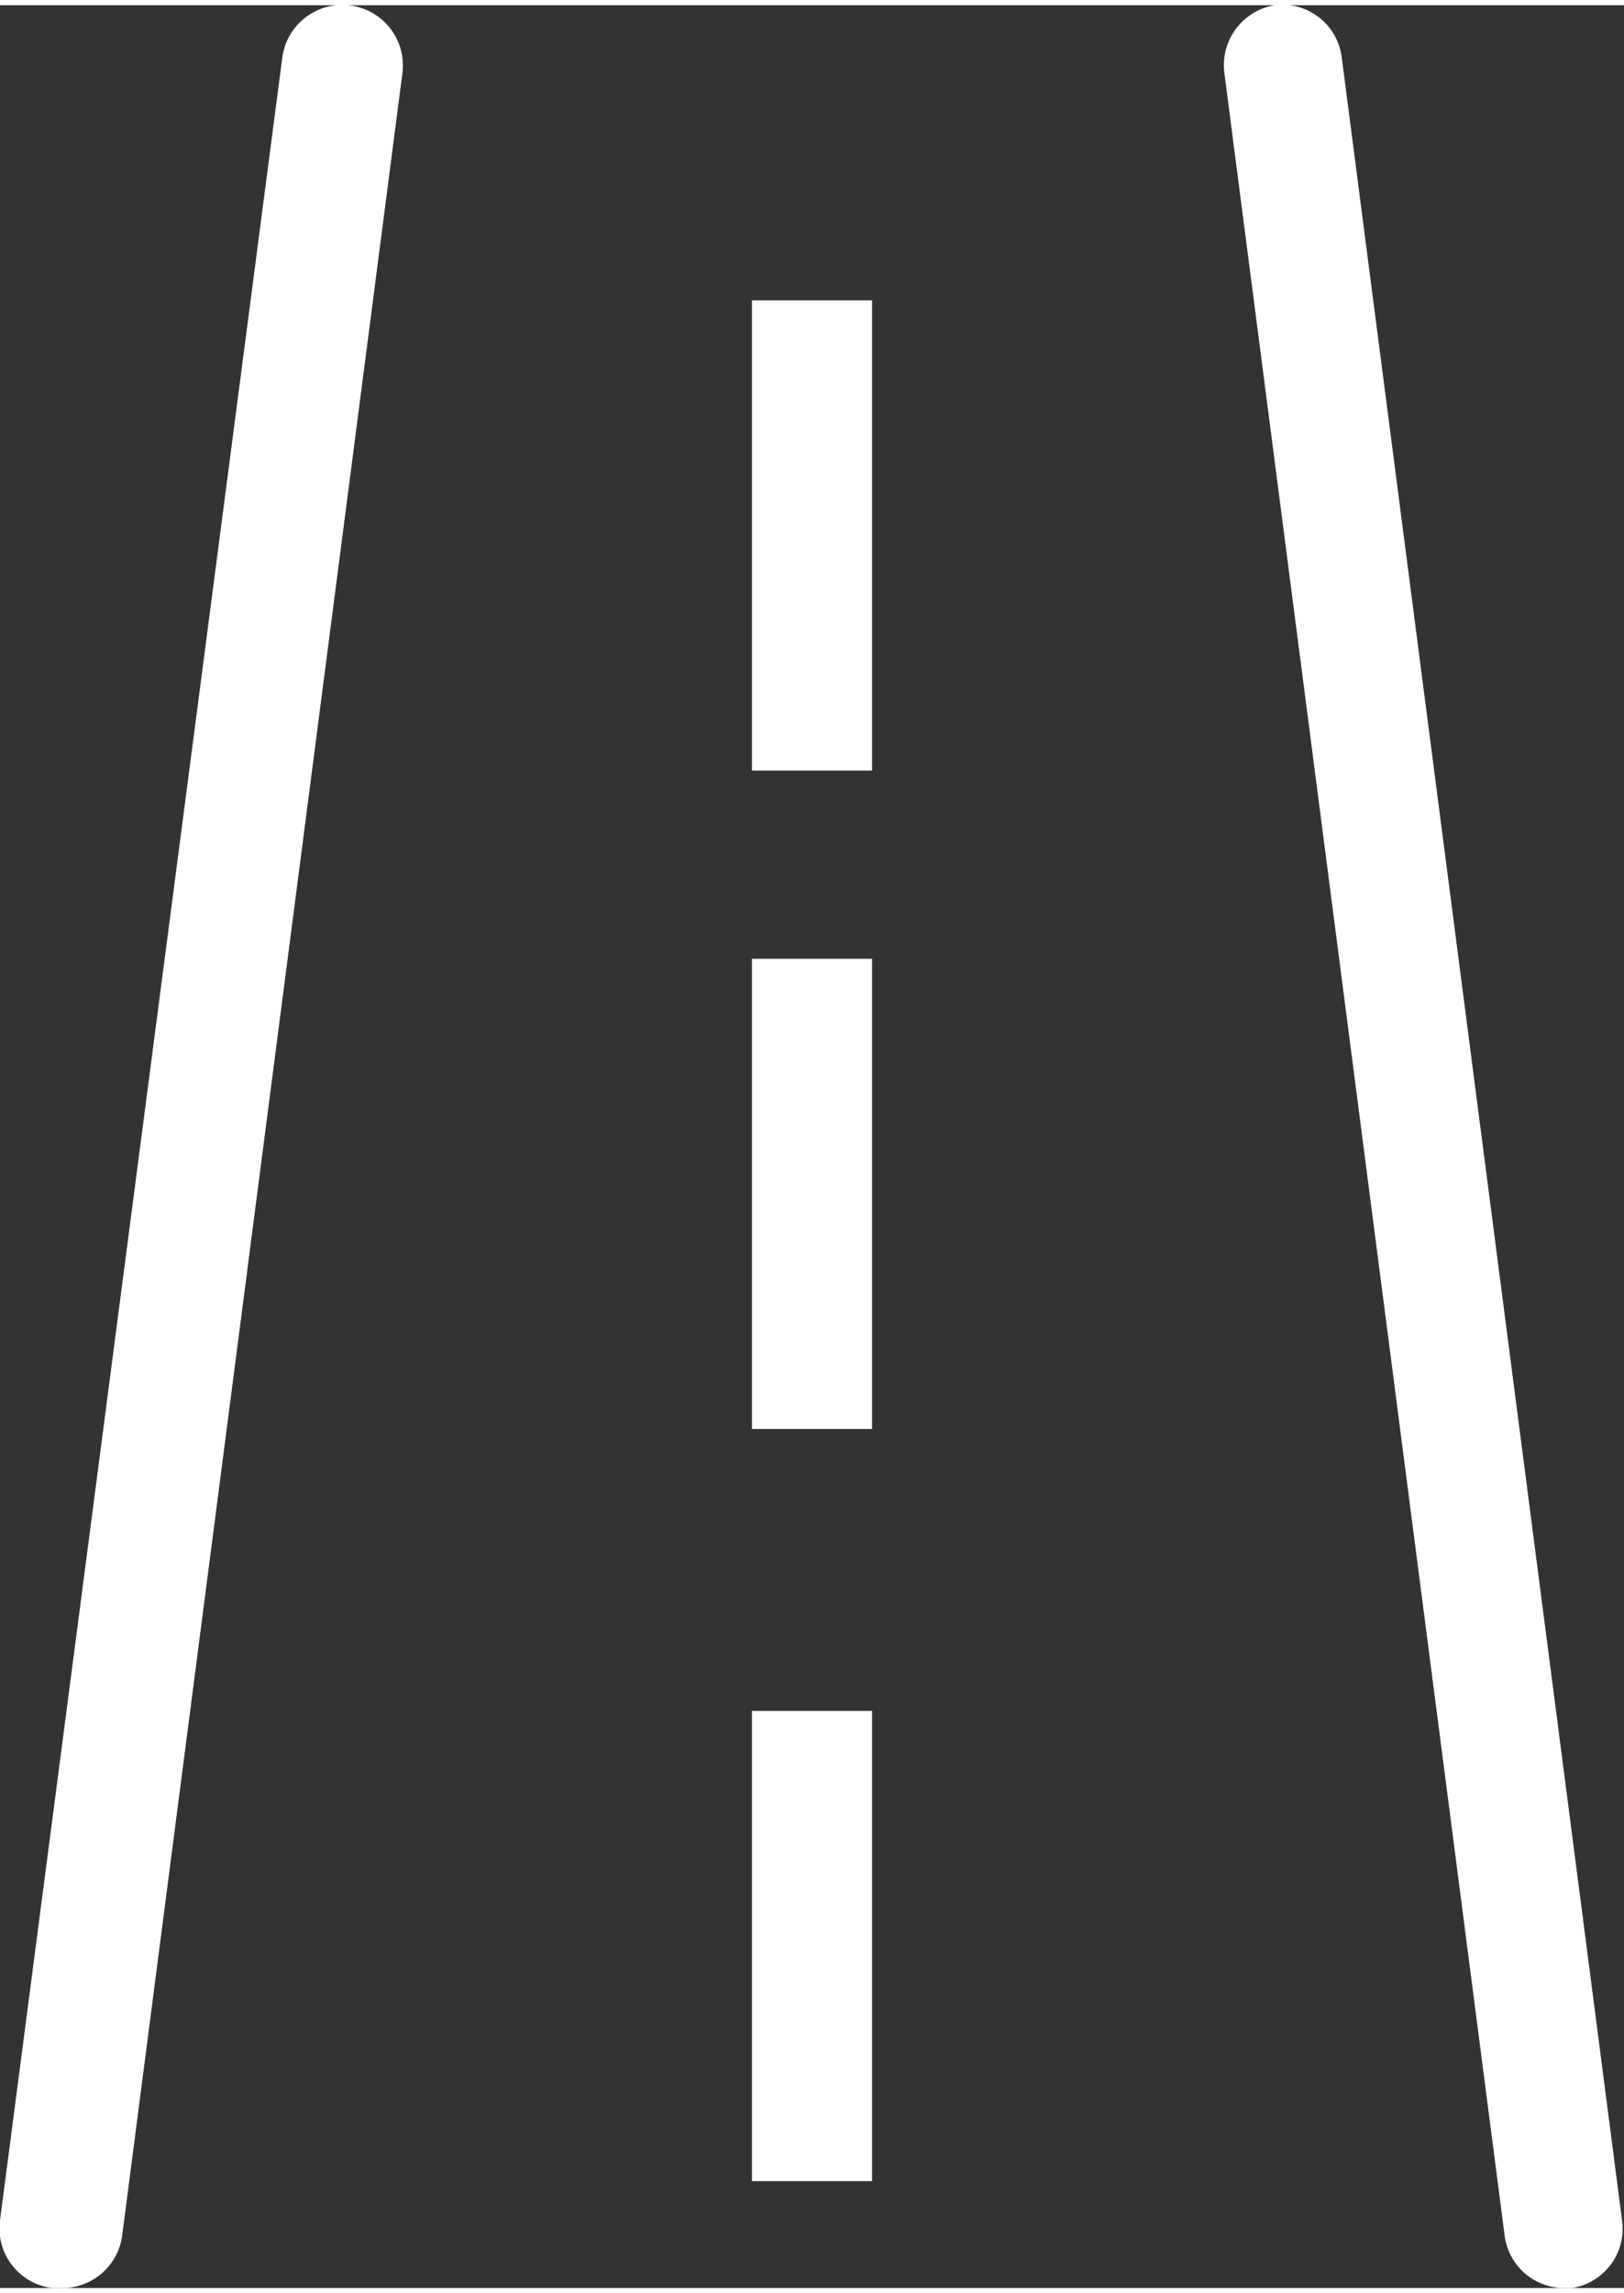 <?xml version="1.0" encoding="utf-8"?>
<svg xmlns="http://www.w3.org/2000/svg" viewBox="0 0 40.56 57" aria-hidden="true" width="34" height="48" style="fill: url(#CerosGradient_id07281b87c); width: 34px; height: 48px; display: block; transform: scale(1, 1); transition-property: none;">
  <rect x="0" y="0" width="40.56" height="57" fill="#333333" stroke="none"/>
  <defs>
    <linearGradient class="cerosgradient" data-cerosgradient="true" id="CerosGradient_id07281b87c" gradientUnits="userSpaceOnUse" x1="50%" y1="100%" x2="50%" y2="0%">
      <stop offset="0%" stop-color="#FFFFFF" style="transition-property: none;"/>
      <stop offset="100%" stop-color="#FFFFFF" style="transition-property: none;"/>
    </linearGradient>
    <linearGradient/>
    <style>.cls-1-60355bc5736f8{fill:#231f20;}</style>
  </defs>
  <g id="Layer_260355bc5736f8" data-name="Layer 2">
    <g id="Icons60355bc5736f8">
      <g id="road60355bc5736f8">
        <path class="cls-1-60355bc5736f8" d="M1.5,57H1.31A1.5,1.5,0,0,1,0,55.31l7.05-54a1.5,1.5,0,1,1,3,.39l-7,54A1.51,1.51,0,0,1,1.5,57Z" style="fill: url(#CerosGradient_id07281b87c); transition-property: none;"/>
        <path class="cls-1-60355bc5736f8" d="M39.06,57a1.5,1.5,0,0,1-1.48-1.3l-7-54A1.52,1.52,0,0,1,31.83,0a1.5,1.5,0,0,1,1.68,1.3l7,54A1.5,1.5,0,0,1,39.26,57Z" style="fill: url(#CerosGradient_id07281b87c); transition-property: none;"/>
        <rect class="cls-1-60355bc5736f8" x="18.78" y="7.37" width="3" height="11.74" style="fill: url(#CerosGradient_id07281b87c); transition-property: none;"/>
        <rect class="cls-1-60355bc5736f8" x="18.78" y="23.81" width="3" height="11.74" style="fill: url(#CerosGradient_id07281b87c); transition-property: none;"/>
        <rect class="cls-1-60355bc5736f8" x="18.78" y="42.59" width="3" height="11.74" style="fill: url(#CerosGradient_id07281b87c); transition-property: none;"/>
      </g>
    </g>
  </g>
</svg>